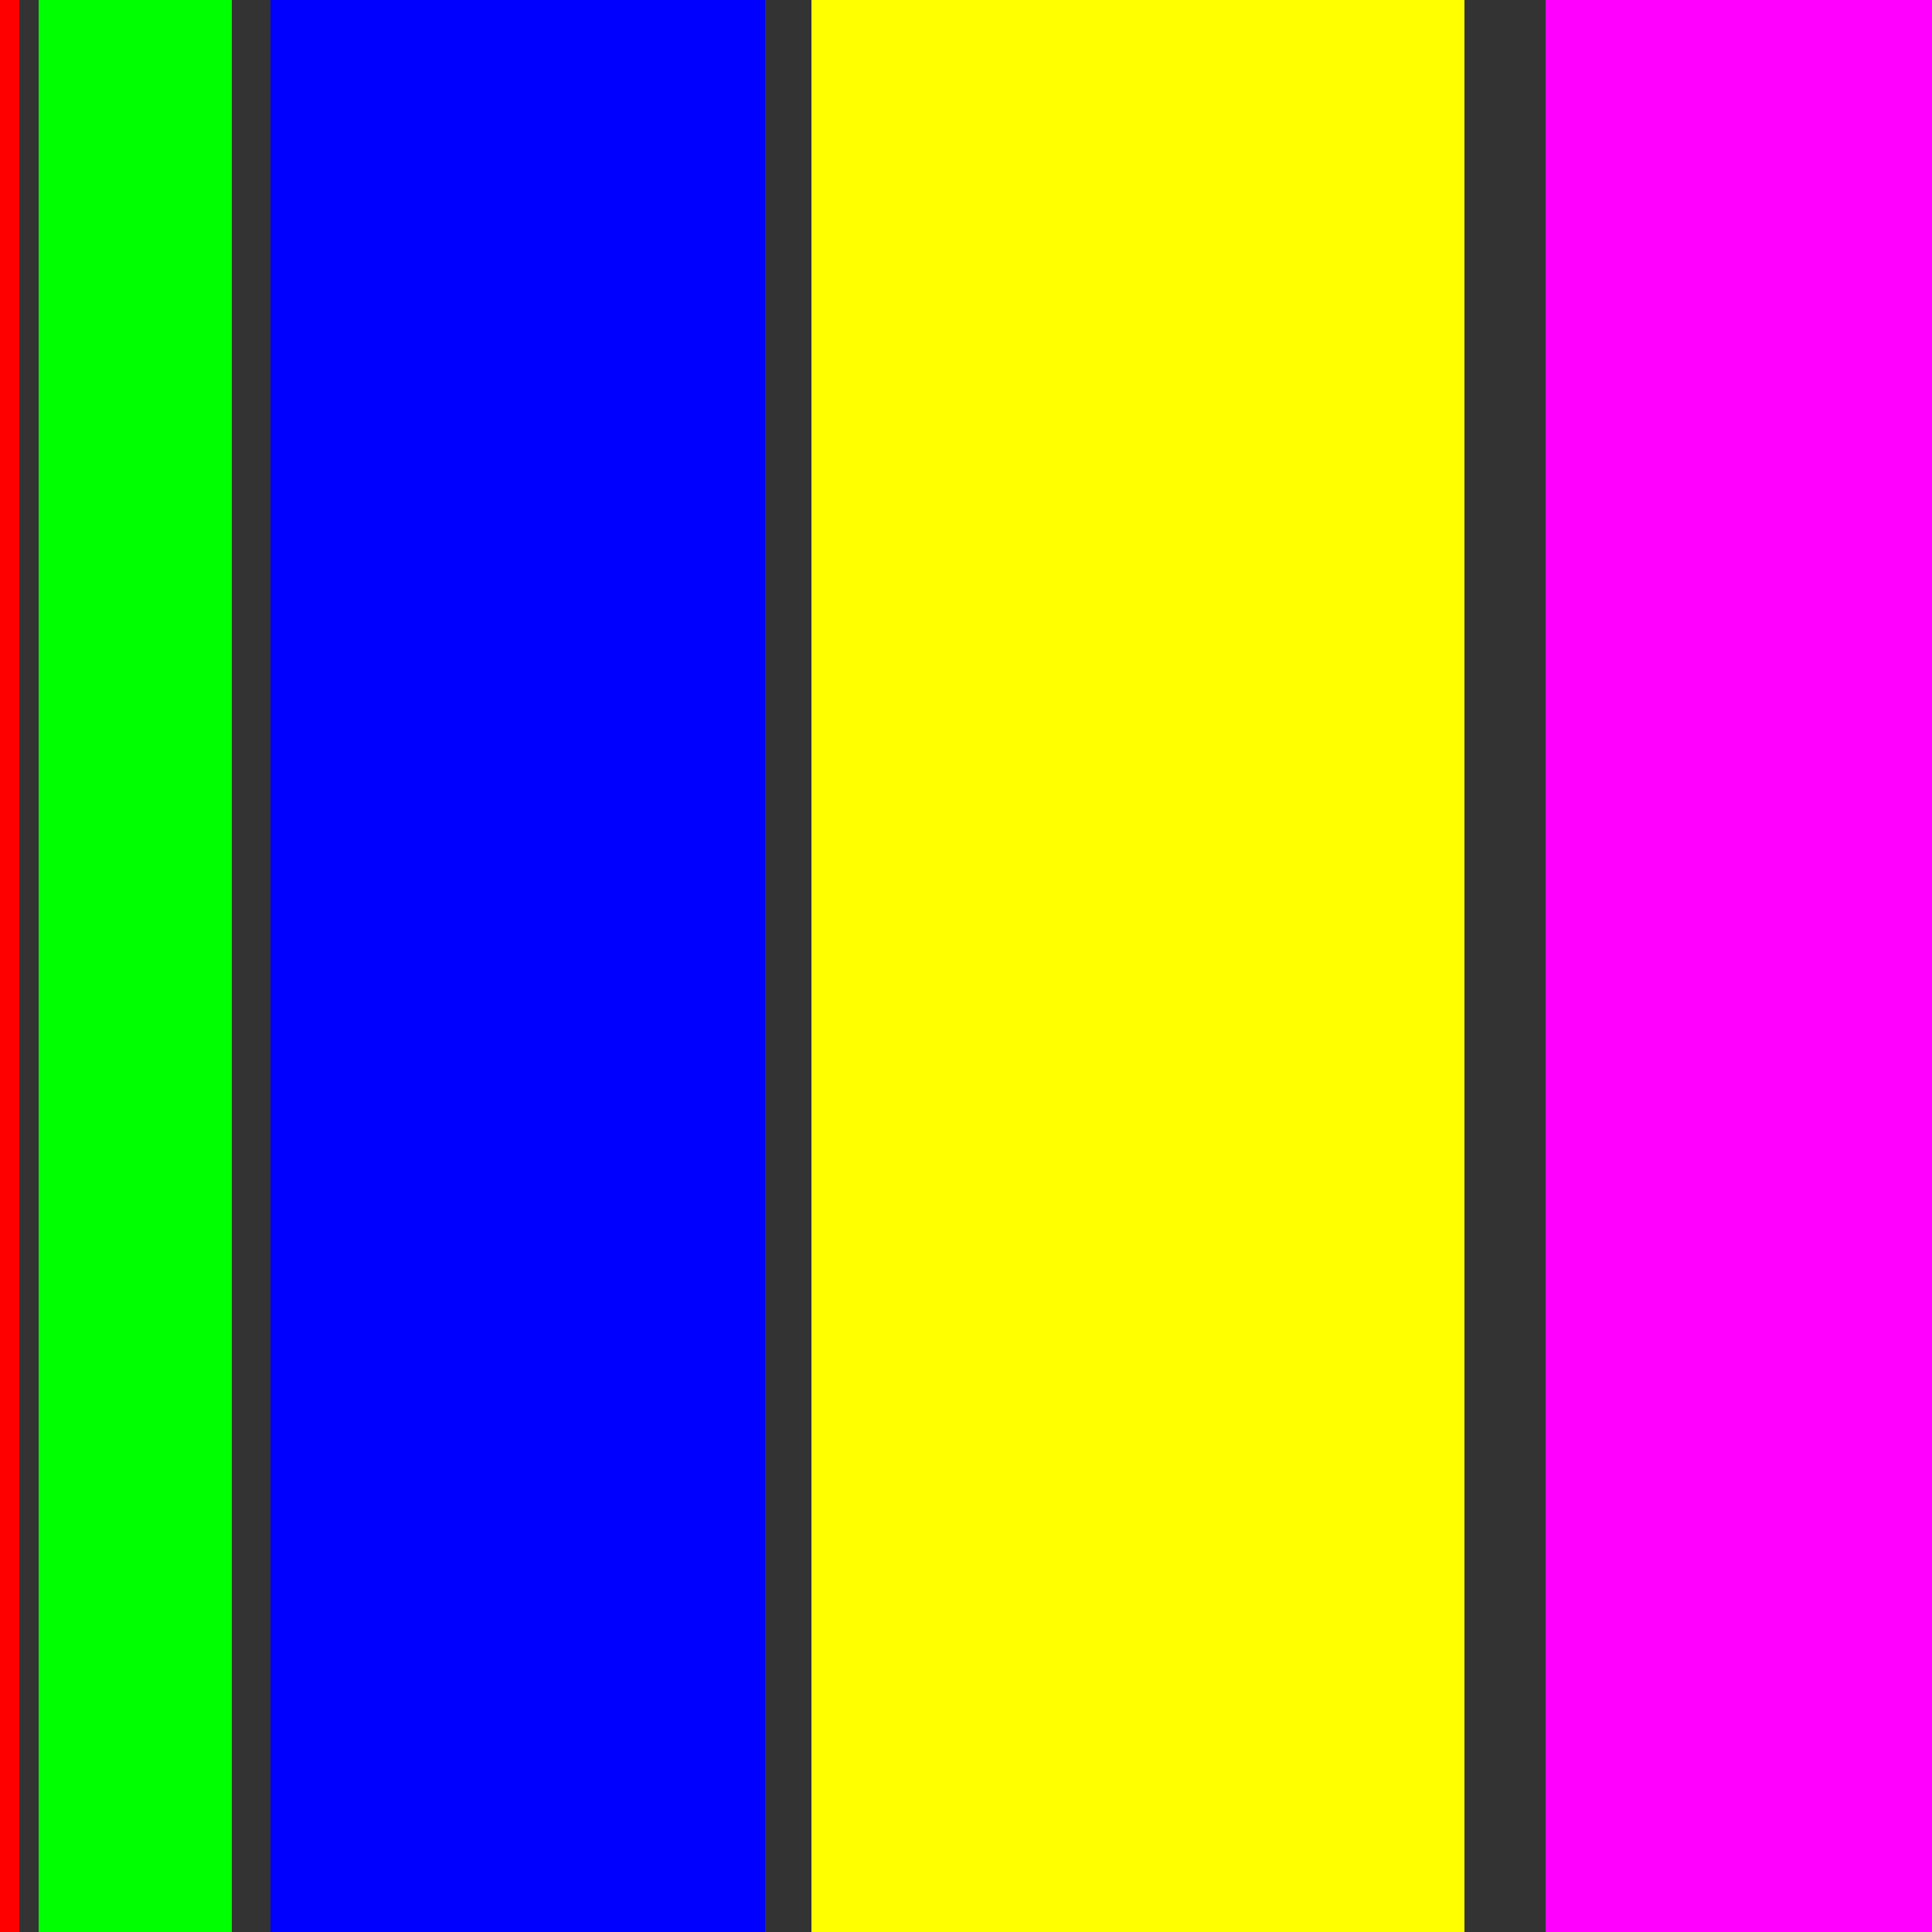 <!--

Generated by DrawGPT.
Free, open source, AI generated images in SVG, PNG, and HTML Canvas format.
https://drawgpt.ai

Created: 2023-11-09T14:34:06.995Z
Link: https://drawgpt.ai/prompt/118923/

-->
<svg xmlns="http://www.w3.org/2000/svg" xmlns:xlink="http://www.w3.org/1999/xlink" width="500" height="500"><rect width="100%" height="100%" fill="#333333" stroke="none"/><defs/><g><rect fill="#FF0000" stroke="none" x="0" y="0" width="5" height="4000"/><rect fill="#00FF00" stroke="none" x="10" y="0" width="50" height="4000"/><rect fill="#0000FF" stroke="none" x="70" y="0" width="128" height="4000"/><rect fill="#FFFF00" stroke="none" x="210" y="0" width="169" height="4000"/><rect fill="#FF00FF" stroke="none" x="400" y="0" width="407" height="4000"/><rect fill="#00FFFF" stroke="none" x="820" y="0" width="436" height="4000"/><rect fill="#FFA500" stroke="none" x="1300" y="0" width="555" height="4000"/><rect fill="#800080" stroke="none" x="1900" y="0" width="1022" height="4000"/><rect fill="#008000" stroke="none" x="3000" y="0" width="1258" height="4000"/><rect fill="#FFC0CB" stroke="none" x="4300" y="0" width="1609" height="4000"/><rect fill="#808080" stroke="none" x="6000" y="0" width="1912" height="4000"/><rect fill="#800000" stroke="none" x="8000" y="0" width="1950" height="4000"/></g></svg>